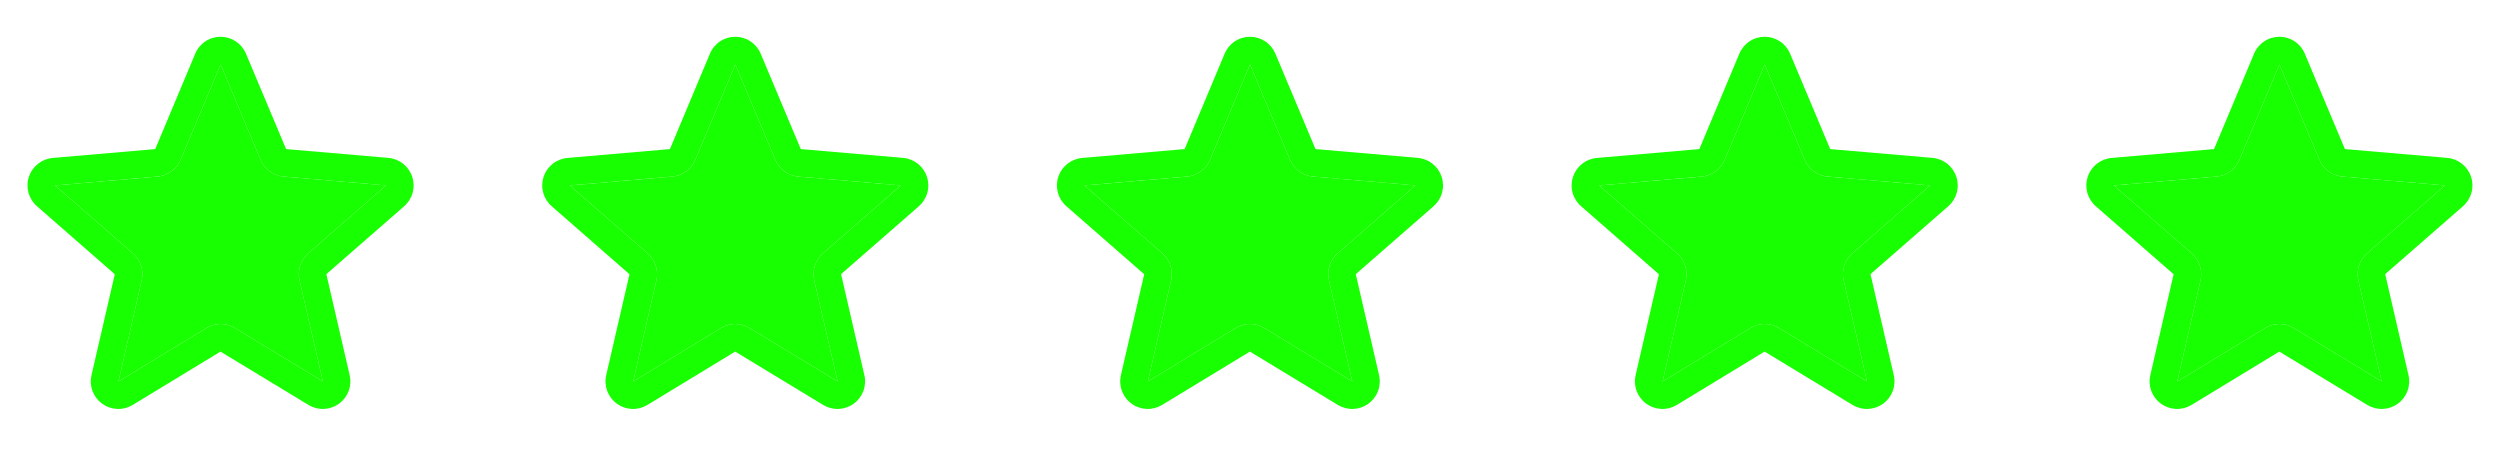 <svg width="136" height="25" viewBox="0 0 136 25" fill="none" xmlns="http://www.w3.org/2000/svg">
<path d="M22.426 9.621C22.335 9.341 22.164 9.094 21.934 8.91C21.703 8.727 21.424 8.615 21.131 8.589L15.563 8.11L13.381 2.92C13.267 2.647 13.075 2.415 12.83 2.251C12.584 2.087 12.296 2 12.001 2C11.706 2 11.417 2.087 11.172 2.251C10.926 2.415 10.734 2.647 10.621 2.92L8.445 8.11L2.87 8.592C2.576 8.617 2.296 8.728 2.064 8.912C1.833 9.095 1.661 9.343 1.569 9.624C1.478 9.905 1.472 10.206 1.551 10.491C1.631 10.775 1.793 11.03 2.016 11.223L6.245 14.919L4.978 20.407C4.911 20.694 4.93 20.994 5.033 21.271C5.136 21.547 5.318 21.787 5.556 21.961C5.795 22.134 6.079 22.233 6.374 22.246C6.669 22.259 6.96 22.184 7.213 22.032L11.994 19.126L16.786 22.032C17.038 22.184 17.33 22.259 17.625 22.246C17.919 22.233 18.204 22.134 18.442 21.961C18.681 21.787 18.863 21.547 18.966 21.271C19.069 20.994 19.088 20.694 19.021 20.407L17.754 14.913L21.982 11.223C22.206 11.029 22.367 10.774 22.446 10.489C22.525 10.204 22.518 9.902 22.426 9.621ZM20.999 10.089L16.771 13.78C16.565 13.959 16.412 14.19 16.328 14.45C16.244 14.709 16.233 14.987 16.295 15.252L17.565 20.75L12.777 17.844C12.543 17.701 12.275 17.626 12.002 17.626C11.728 17.626 11.46 17.701 11.226 17.844L6.445 20.75L7.707 15.256C7.769 14.991 7.758 14.713 7.674 14.454C7.59 14.194 7.437 13.962 7.231 13.783L3.001 10.095C3 10.092 3 10.089 3.001 10.087L8.573 9.605C8.845 9.581 9.106 9.483 9.326 9.322C9.547 9.161 9.719 8.943 9.825 8.691L12.001 3.507L14.176 8.691C14.281 8.943 14.454 9.161 14.674 9.322C14.895 9.483 15.155 9.581 15.427 9.605L21.001 10.087C21.001 10.087 21.001 10.092 21.001 10.093L20.999 10.089Z" fill="#17FF00"/>
<path d="M20.999 10.089L16.771 13.78C16.565 13.959 16.412 14.19 16.328 14.45C16.244 14.709 16.233 14.987 16.295 15.252L17.565 20.75L12.777 17.844C12.543 17.701 12.275 17.626 12.002 17.626C11.728 17.626 11.46 17.701 11.226 17.844L6.445 20.75L7.707 15.256C7.769 14.991 7.758 14.713 7.674 14.454C7.59 14.194 7.437 13.962 7.231 13.783L3.001 10.095C3 10.092 3 10.089 3.001 10.087L8.573 9.605C8.845 9.581 9.106 9.483 9.326 9.322C9.547 9.161 9.719 8.943 9.825 8.691L12.001 3.507L14.176 8.691C14.281 8.943 14.454 9.161 14.674 9.322C14.895 9.483 15.155 9.581 15.427 9.605L21.001 10.087C21.001 10.087 21.001 10.092 21.001 10.093L20.999 10.089Z" fill="#17FF00"/>
<path d="M50.426 9.621C50.335 9.341 50.164 9.094 49.934 8.91C49.703 8.727 49.424 8.615 49.131 8.589L43.563 8.11L41.381 2.92C41.267 2.647 41.075 2.415 40.83 2.251C40.584 2.087 40.296 2 40.001 2C39.706 2 39.417 2.087 39.172 2.251C38.926 2.415 38.734 2.647 38.621 2.92L36.445 8.11L30.87 8.592C30.576 8.617 30.296 8.728 30.064 8.912C29.833 9.095 29.661 9.343 29.569 9.624C29.478 9.905 29.472 10.206 29.552 10.491C29.631 10.775 29.793 11.03 30.016 11.223L34.245 14.919L32.978 20.407C32.911 20.694 32.93 20.994 33.033 21.271C33.136 21.547 33.318 21.787 33.556 21.961C33.795 22.134 34.079 22.233 34.374 22.246C34.669 22.259 34.96 22.184 35.213 22.032L39.994 19.126L44.786 22.032C45.038 22.184 45.33 22.259 45.625 22.246C45.919 22.233 46.204 22.134 46.442 21.961C46.681 21.787 46.863 21.547 46.966 21.271C47.069 20.994 47.088 20.694 47.021 20.407L45.754 14.913L49.982 11.223C50.206 11.029 50.367 10.774 50.446 10.489C50.525 10.204 50.518 9.902 50.426 9.621ZM48.999 10.089L44.771 13.78C44.565 13.959 44.412 14.19 44.328 14.45C44.244 14.709 44.233 14.987 44.295 15.252L45.565 20.75L40.777 17.844C40.544 17.701 40.275 17.626 40.002 17.626C39.728 17.626 39.46 17.701 39.226 17.844L34.445 20.75L35.707 15.256C35.769 14.991 35.758 14.713 35.674 14.454C35.59 14.194 35.437 13.962 35.231 13.783L31.001 10.095C31 10.092 31 10.089 31.001 10.087L36.573 9.605C36.845 9.581 37.106 9.483 37.326 9.322C37.547 9.161 37.719 8.943 37.825 8.691L40.001 3.507L42.176 8.691C42.281 8.943 42.454 9.161 42.674 9.322C42.895 9.483 43.155 9.581 43.427 9.605L49.001 10.087C49.001 10.087 49.001 10.092 49.001 10.093L48.999 10.089Z" fill="#17FF00"/>
<path d="M48.999 10.089L44.771 13.78C44.565 13.959 44.412 14.19 44.328 14.45C44.244 14.709 44.233 14.987 44.295 15.252L45.565 20.75L40.777 17.844C40.544 17.701 40.275 17.626 40.002 17.626C39.728 17.626 39.46 17.701 39.226 17.844L34.445 20.75L35.707 15.256C35.769 14.991 35.758 14.713 35.674 14.454C35.59 14.194 35.437 13.962 35.231 13.783L31.001 10.095C31 10.092 31 10.089 31.001 10.087L36.573 9.605C36.845 9.581 37.106 9.483 37.326 9.322C37.547 9.161 37.719 8.943 37.825 8.691L40.001 3.507L42.176 8.691C42.281 8.943 42.454 9.161 42.674 9.322C42.895 9.483 43.155 9.581 43.427 9.605L49.001 10.087C49.001 10.087 49.001 10.092 49.001 10.093L48.999 10.089Z" fill="#17FF00"/>
<path d="M78.426 9.621C78.335 9.341 78.164 9.094 77.934 8.91C77.703 8.727 77.424 8.615 77.131 8.589L71.563 8.11L69.381 2.92C69.267 2.647 69.076 2.415 68.83 2.251C68.584 2.087 68.296 2 68.001 2C67.706 2 67.417 2.087 67.172 2.251C66.926 2.415 66.734 2.647 66.621 2.92L64.445 8.11L58.87 8.592C58.576 8.617 58.296 8.728 58.064 8.912C57.833 9.095 57.661 9.343 57.569 9.624C57.478 9.905 57.472 10.206 57.551 10.491C57.631 10.775 57.793 11.03 58.016 11.223L62.245 14.919L60.978 20.407C60.911 20.694 60.93 20.994 61.033 21.271C61.136 21.547 61.318 21.787 61.556 21.961C61.795 22.134 62.079 22.233 62.374 22.246C62.669 22.259 62.96 22.184 63.213 22.032L67.994 19.126L72.786 22.032C73.038 22.184 73.33 22.259 73.625 22.246C73.919 22.233 74.204 22.134 74.442 21.961C74.681 21.787 74.863 21.547 74.966 21.271C75.069 20.994 75.088 20.694 75.021 20.407L73.754 14.913L77.982 11.223C78.206 11.029 78.367 10.774 78.446 10.489C78.525 10.204 78.518 9.902 78.426 9.621ZM76.999 10.089L72.771 13.78C72.565 13.959 72.412 14.19 72.328 14.45C72.244 14.709 72.233 14.987 72.295 15.252L73.565 20.75L68.777 17.844C68.543 17.701 68.275 17.626 68.002 17.626C67.728 17.626 67.46 17.701 67.226 17.844L62.445 20.75L63.707 15.256C63.769 14.991 63.758 14.713 63.674 14.454C63.59 14.194 63.437 13.962 63.231 13.783L59.001 10.095C59.001 10.092 59.001 10.089 59.001 10.087L64.573 9.605C64.845 9.581 65.106 9.483 65.326 9.322C65.547 9.161 65.719 8.943 65.825 8.691L68.001 3.507L70.176 8.691C70.281 8.943 70.454 9.161 70.674 9.322C70.895 9.483 71.155 9.581 71.427 9.605L77.001 10.087C77.001 10.087 77.001 10.092 77.001 10.093L76.999 10.089Z" fill="#17FF00"/>
<path d="M76.999 10.089L72.771 13.78C72.565 13.959 72.412 14.19 72.328 14.45C72.244 14.709 72.233 14.987 72.295 15.252L73.565 20.75L68.777 17.844C68.543 17.701 68.275 17.626 68.002 17.626C67.728 17.626 67.46 17.701 67.226 17.844L62.445 20.75L63.707 15.256C63.769 14.991 63.758 14.713 63.674 14.454C63.59 14.194 63.437 13.962 63.231 13.783L59.001 10.095C59.001 10.092 59.001 10.089 59.001 10.087L64.573 9.605C64.845 9.581 65.106 9.483 65.326 9.322C65.547 9.161 65.719 8.943 65.825 8.691L68.001 3.507L70.176 8.691C70.281 8.943 70.454 9.161 70.674 9.322C70.895 9.483 71.155 9.581 71.427 9.605L77.001 10.087C77.001 10.087 77.001 10.092 77.001 10.093L76.999 10.089Z" fill="#17FF00"/>
<path d="M106.426 9.621C106.335 9.341 106.164 9.094 105.934 8.91C105.703 8.727 105.424 8.615 105.131 8.589L99.563 8.11L97.381 2.92C97.267 2.647 97.076 2.415 96.83 2.251C96.584 2.087 96.296 2 96.001 2C95.706 2 95.417 2.087 95.172 2.251C94.926 2.415 94.734 2.647 94.621 2.92L92.445 8.11L86.871 8.592C86.576 8.617 86.296 8.728 86.064 8.912C85.833 9.095 85.661 9.343 85.569 9.624C85.478 9.905 85.472 10.206 85.552 10.491C85.631 10.775 85.793 11.03 86.016 11.223L90.246 14.919L88.978 20.407C88.911 20.694 88.93 20.994 89.033 21.271C89.136 21.547 89.318 21.787 89.556 21.961C89.795 22.134 90.079 22.233 90.374 22.246C90.668 22.259 90.96 22.184 91.213 22.032L95.994 19.126L100.786 22.032C101.038 22.184 101.33 22.259 101.625 22.246C101.92 22.233 102.204 22.134 102.442 21.961C102.681 21.787 102.863 21.547 102.966 21.271C103.069 20.994 103.088 20.694 103.021 20.407L101.754 14.913L105.982 11.223C106.206 11.029 106.367 10.774 106.446 10.489C106.525 10.204 106.518 9.902 106.426 9.621ZM104.999 10.089L100.771 13.78C100.565 13.959 100.412 14.19 100.328 14.45C100.244 14.709 100.233 14.987 100.295 15.252L101.565 20.75L96.777 17.844C96.543 17.701 96.275 17.626 96.002 17.626C95.728 17.626 95.46 17.701 95.226 17.844L90.445 20.75L91.707 15.256C91.769 14.991 91.757 14.713 91.674 14.454C91.59 14.194 91.437 13.962 91.231 13.783L87.001 10.095C87.001 10.092 87.001 10.089 87.001 10.087L92.573 9.605C92.845 9.581 93.106 9.483 93.326 9.322C93.547 9.161 93.719 8.943 93.825 8.691L96.001 3.507L98.176 8.691C98.281 8.943 98.454 9.161 98.674 9.322C98.895 9.483 99.155 9.581 99.427 9.605L105.001 10.087C105.001 10.087 105.001 10.092 105.001 10.093L104.999 10.089Z" fill="#17FF00"/>
<path d="M104.999 10.089L100.771 13.78C100.565 13.959 100.412 14.19 100.328 14.45C100.244 14.709 100.233 14.987 100.295 15.252L101.565 20.75L96.777 17.844C96.543 17.701 96.275 17.626 96.002 17.626C95.728 17.626 95.46 17.701 95.226 17.844L90.445 20.75L91.707 15.256C91.769 14.991 91.757 14.713 91.674 14.454C91.59 14.194 91.437 13.962 91.231 13.783L87.001 10.095C87.001 10.092 87.001 10.089 87.001 10.087L92.573 9.605C92.845 9.581 93.106 9.483 93.326 9.322C93.547 9.161 93.719 8.943 93.825 8.691L96.001 3.507L98.176 8.691C98.281 8.943 98.454 9.161 98.674 9.322C98.895 9.483 99.155 9.581 99.427 9.605L105.001 10.087C105.001 10.087 105.001 10.092 105.001 10.093L104.999 10.089Z" fill="#17FF00"/>
<path d="M134.426 9.621C134.335 9.341 134.164 9.094 133.934 8.91C133.703 8.727 133.424 8.615 133.131 8.589L127.563 8.11L125.381 2.92C125.267 2.647 125.076 2.415 124.83 2.251C124.584 2.087 124.296 2 124.001 2C123.706 2 123.417 2.087 123.172 2.251C122.926 2.415 122.734 2.647 122.621 2.92L120.445 8.11L114.87 8.592C114.576 8.617 114.296 8.728 114.064 8.912C113.833 9.095 113.661 9.343 113.569 9.624C113.478 9.905 113.472 10.206 113.551 10.491C113.631 10.775 113.793 11.03 114.016 11.223L118.245 14.919L116.978 20.407C116.911 20.694 116.93 20.994 117.033 21.271C117.136 21.547 117.318 21.787 117.556 21.961C117.795 22.134 118.079 22.233 118.374 22.246C118.669 22.259 118.96 22.184 119.213 22.032L123.994 19.126L128.786 22.032C129.038 22.184 129.33 22.259 129.625 22.246C129.92 22.233 130.204 22.134 130.442 21.961C130.681 21.787 130.863 21.547 130.966 21.271C131.069 20.994 131.088 20.694 131.021 20.407L129.754 14.913L133.982 11.223C134.206 11.029 134.367 10.774 134.446 10.489C134.525 10.204 134.518 9.902 134.426 9.621ZM132.999 10.089L128.771 13.78C128.565 13.959 128.412 14.19 128.328 14.45C128.244 14.709 128.233 14.987 128.295 15.252L129.565 20.75L124.777 17.844C124.543 17.701 124.275 17.626 124.002 17.626C123.728 17.626 123.46 17.701 123.226 17.844L118.445 20.75L119.707 15.256C119.769 14.991 119.757 14.713 119.674 14.454C119.59 14.194 119.437 13.962 119.231 13.783L115.001 10.095C115 10.092 115 10.089 115.001 10.087L120.573 9.605C120.845 9.581 121.106 9.483 121.326 9.322C121.547 9.161 121.719 8.943 121.825 8.691L124.001 3.507L126.176 8.691C126.281 8.943 126.454 9.161 126.674 9.322C126.895 9.483 127.155 9.581 127.427 9.605L133.001 10.087C133.001 10.087 133.001 10.092 133.001 10.093L132.999 10.089Z" fill="#17FF00"/>
<path d="M132.999 10.089L128.771 13.78C128.565 13.959 128.412 14.19 128.328 14.45C128.244 14.709 128.233 14.987 128.295 15.252L129.565 20.75L124.777 17.844C124.543 17.701 124.275 17.626 124.002 17.626C123.728 17.626 123.46 17.701 123.226 17.844L118.445 20.75L119.707 15.256C119.769 14.991 119.757 14.713 119.674 14.454C119.59 14.194 119.437 13.962 119.231 13.783L115.001 10.095C115 10.092 115 10.089 115.001 10.087L120.573 9.605C120.845 9.581 121.106 9.483 121.326 9.322C121.547 9.161 121.719 8.943 121.825 8.691L124.001 3.507L126.176 8.691C126.281 8.943 126.454 9.161 126.674 9.322C126.895 9.483 127.155 9.581 127.427 9.605L133.001 10.087C133.001 10.087 133.001 10.092 133.001 10.093L132.999 10.089Z" fill="#17FF00"/>
</svg>
